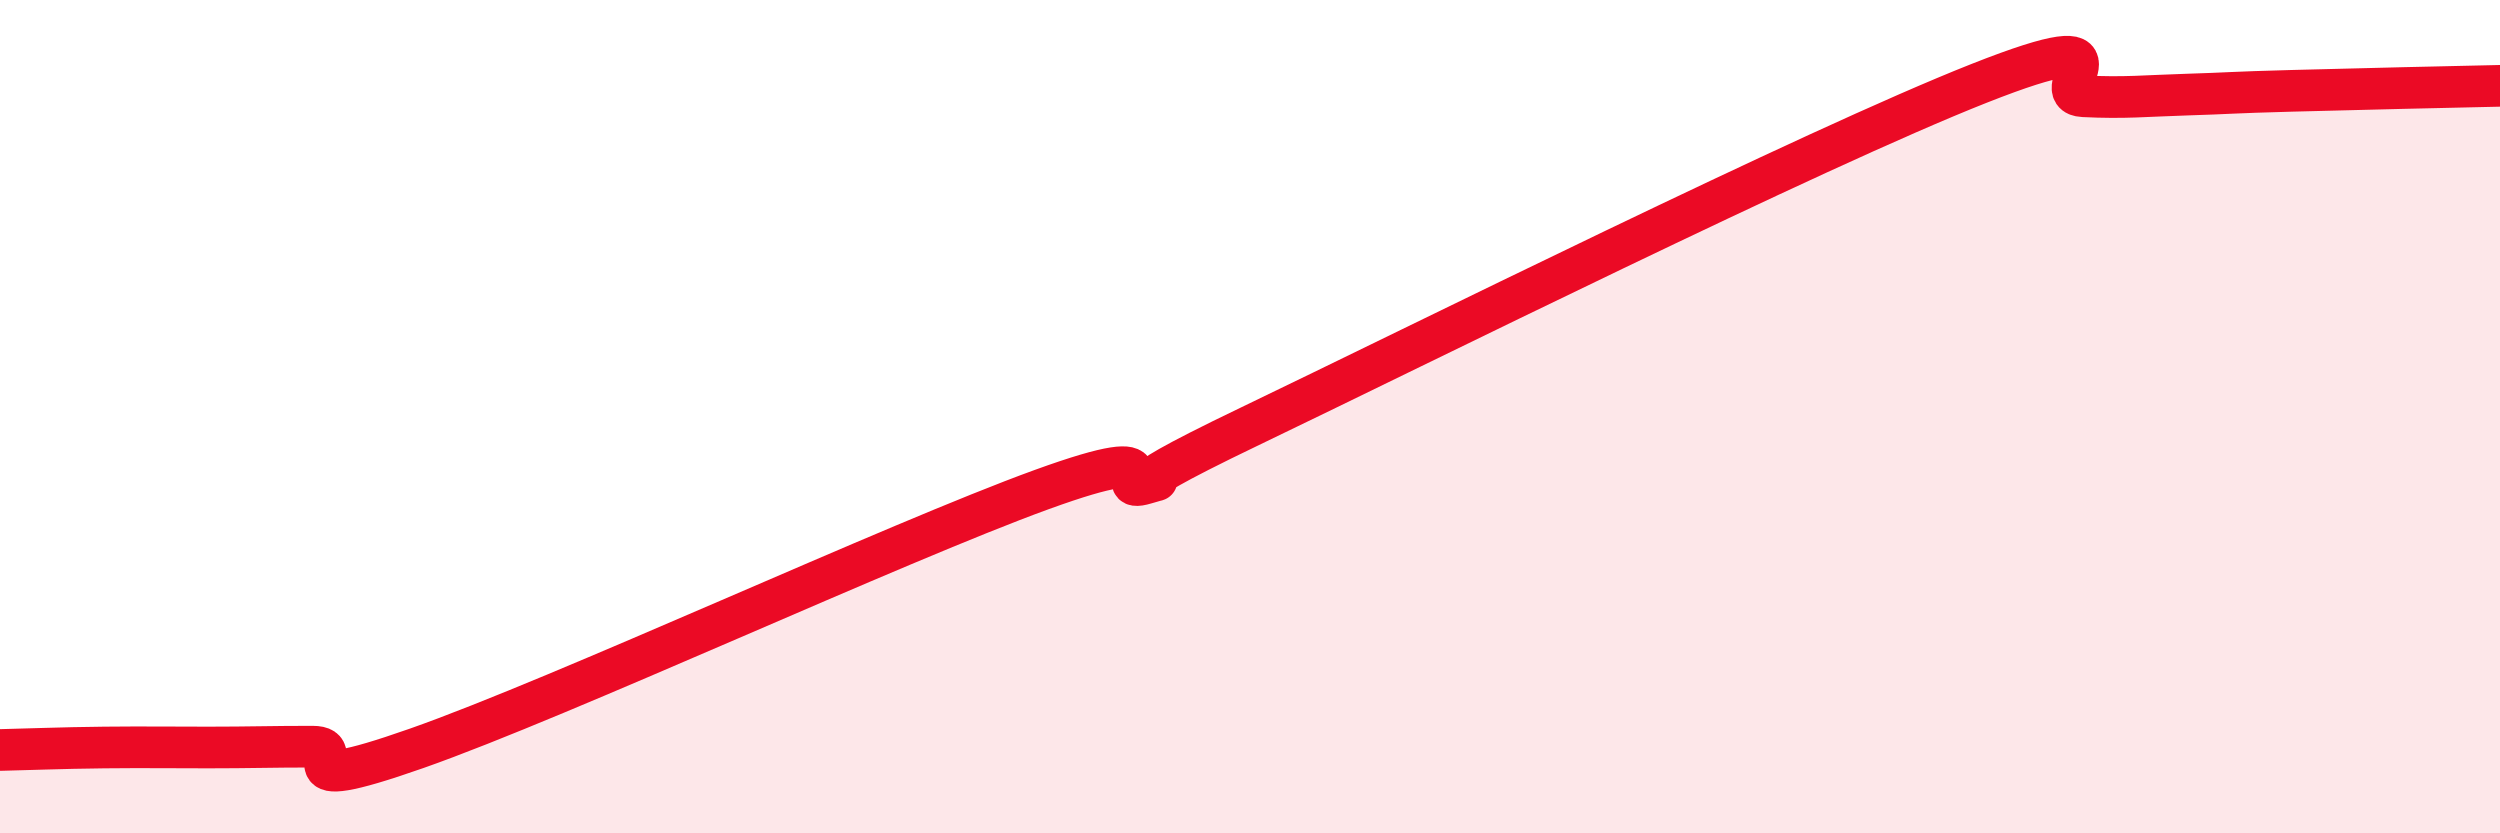 
    <svg width="60" height="20" viewBox="0 0 60 20" xmlns="http://www.w3.org/2000/svg">
      <path
        d="M 0,18 C 0.5,17.99 1.5,17.95 2.5,17.94 C 3.5,17.93 4,17.94 5,17.94 C 6,17.94 6.5,17.92 7.5,17.92 C 8.5,17.92 6.5,19.19 10,17.96 C 13.5,16.73 21.5,13.02 25,11.75 C 28.5,10.48 26.5,11.9 27.5,11.6 C 28.5,11.3 26,12.15 30,10.23 C 34,8.31 43.5,3.58 47.5,2 C 51.5,0.42 49,2.26 50,2.31 C 51,2.36 51.5,2.3 52.5,2.27 C 53.5,2.24 53.5,2.22 55,2.18 C 56.5,2.14 59,2.08 60,2.06L60 20L0 20Z"
        fill="#EB0A25"
        opacity="0.1"
        stroke-linecap="round"
        stroke-linejoin="round"
      />
      <path
        d="M 0,18 C 0.5,17.99 1.5,17.95 2.5,17.94 C 3.5,17.93 4,17.94 5,17.94 C 6,17.94 6.5,17.92 7.5,17.92 C 8.5,17.92 6.5,19.19 10,17.96 C 13.5,16.73 21.5,13.02 25,11.75 C 28.5,10.48 26.5,11.9 27.5,11.6 C 28.5,11.3 26,12.15 30,10.23 C 34,8.31 43.5,3.58 47.5,2 C 51.5,0.42 49,2.26 50,2.31 C 51,2.36 51.5,2.3 52.5,2.27 C 53.5,2.24 53.5,2.22 55,2.18 C 56.5,2.14 59,2.08 60,2.06"
        stroke="#EB0A25"
        stroke-width="1"
        fill="none"
        stroke-linecap="round"
        stroke-linejoin="round"
      />
    </svg>
  